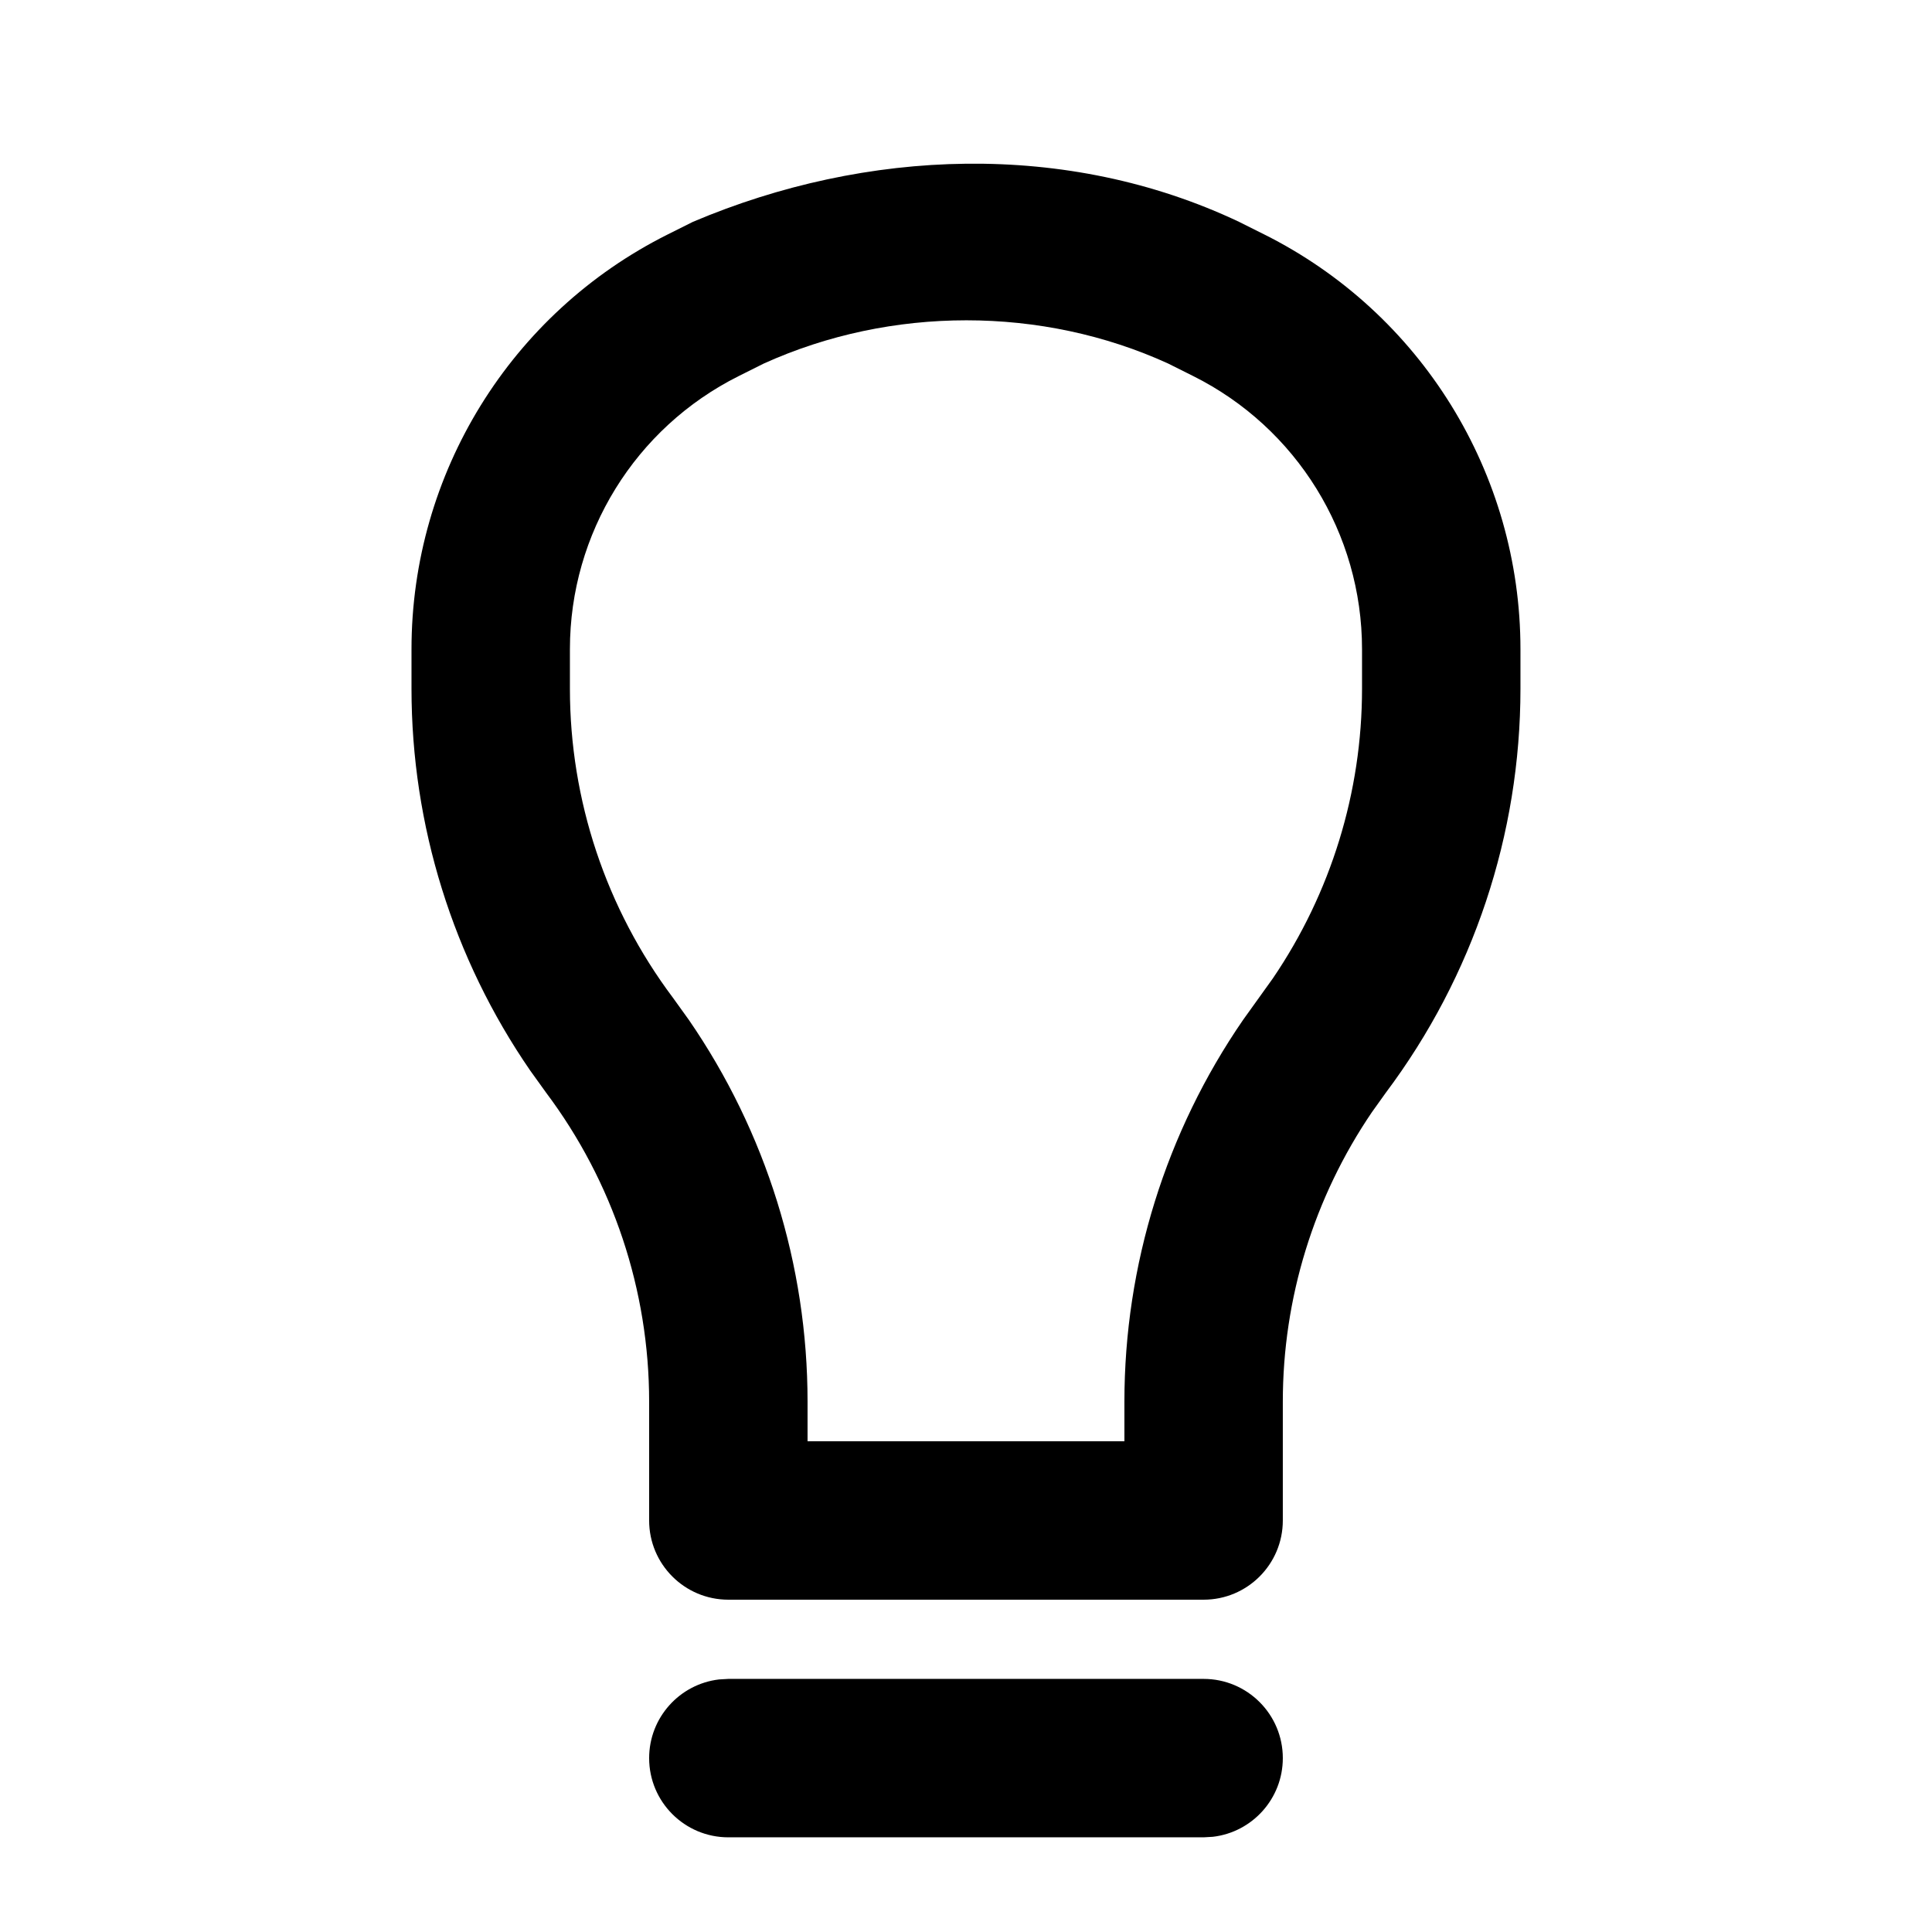 <?xml version="1.0" encoding="UTF-8"?>
<!-- Uploaded to: ICON Repo, www.svgrepo.com, Generator: ICON Repo Mixer Tools -->
<svg fill="#000000" width="800px" height="800px" version="1.1" viewBox="144 144 512 512" xmlns="http://www.w3.org/2000/svg">
 <path d="m327.63 202.79-6.648 3.324c-41.633 20.816-67.93 63.371-67.93 109.92v10.496c0 36.195 11.004 71.473 31.469 101.19l4.219 5.867c17.711 23.617 27.289 52.344 27.289 81.867v31.488c0 11.594 9.398 20.992 20.992 20.992h125.95c11.59 0 20.988-9.398 20.988-20.992v-31.488c0-27.414 8.258-54.141 23.621-76.73l3.672-5.137c23.164-30.887 35.684-68.453 35.684-107.06v-10.496c0-46.547-26.297-89.102-67.93-109.92l-6.648-3.324c-45.652-21.613-98.832-19.461-144.73 0zm125.95 37.555 6.648 3.324c27.41 13.703 44.723 41.719 44.723 72.363v10.496c0 27.414-8.254 54.141-23.617 76.73l-7.891 11.004c-20.461 29.719-31.465 65-31.465 101.19v10.496h-83.969v-10.496c0-36.191-11.008-71.473-31.469-101.19l-4.219-5.867c-17.715-23.617-27.289-52.344-27.289-81.867v-10.496c0-30.645 17.312-58.66 44.723-72.363l6.648-3.324c33.746-15.281 73.727-15.281 107.18 0zm9.391 348.58c11.59 0 20.988 9.398 20.988 20.992 0 10.766-8.102 19.641-18.543 20.852l-2.445 0.141h-125.95c-11.594 0-20.992-9.398-20.992-20.992 0-10.766 8.102-19.637 18.543-20.852l2.449-0.141z" fill-rule="evenodd"/>
</svg>